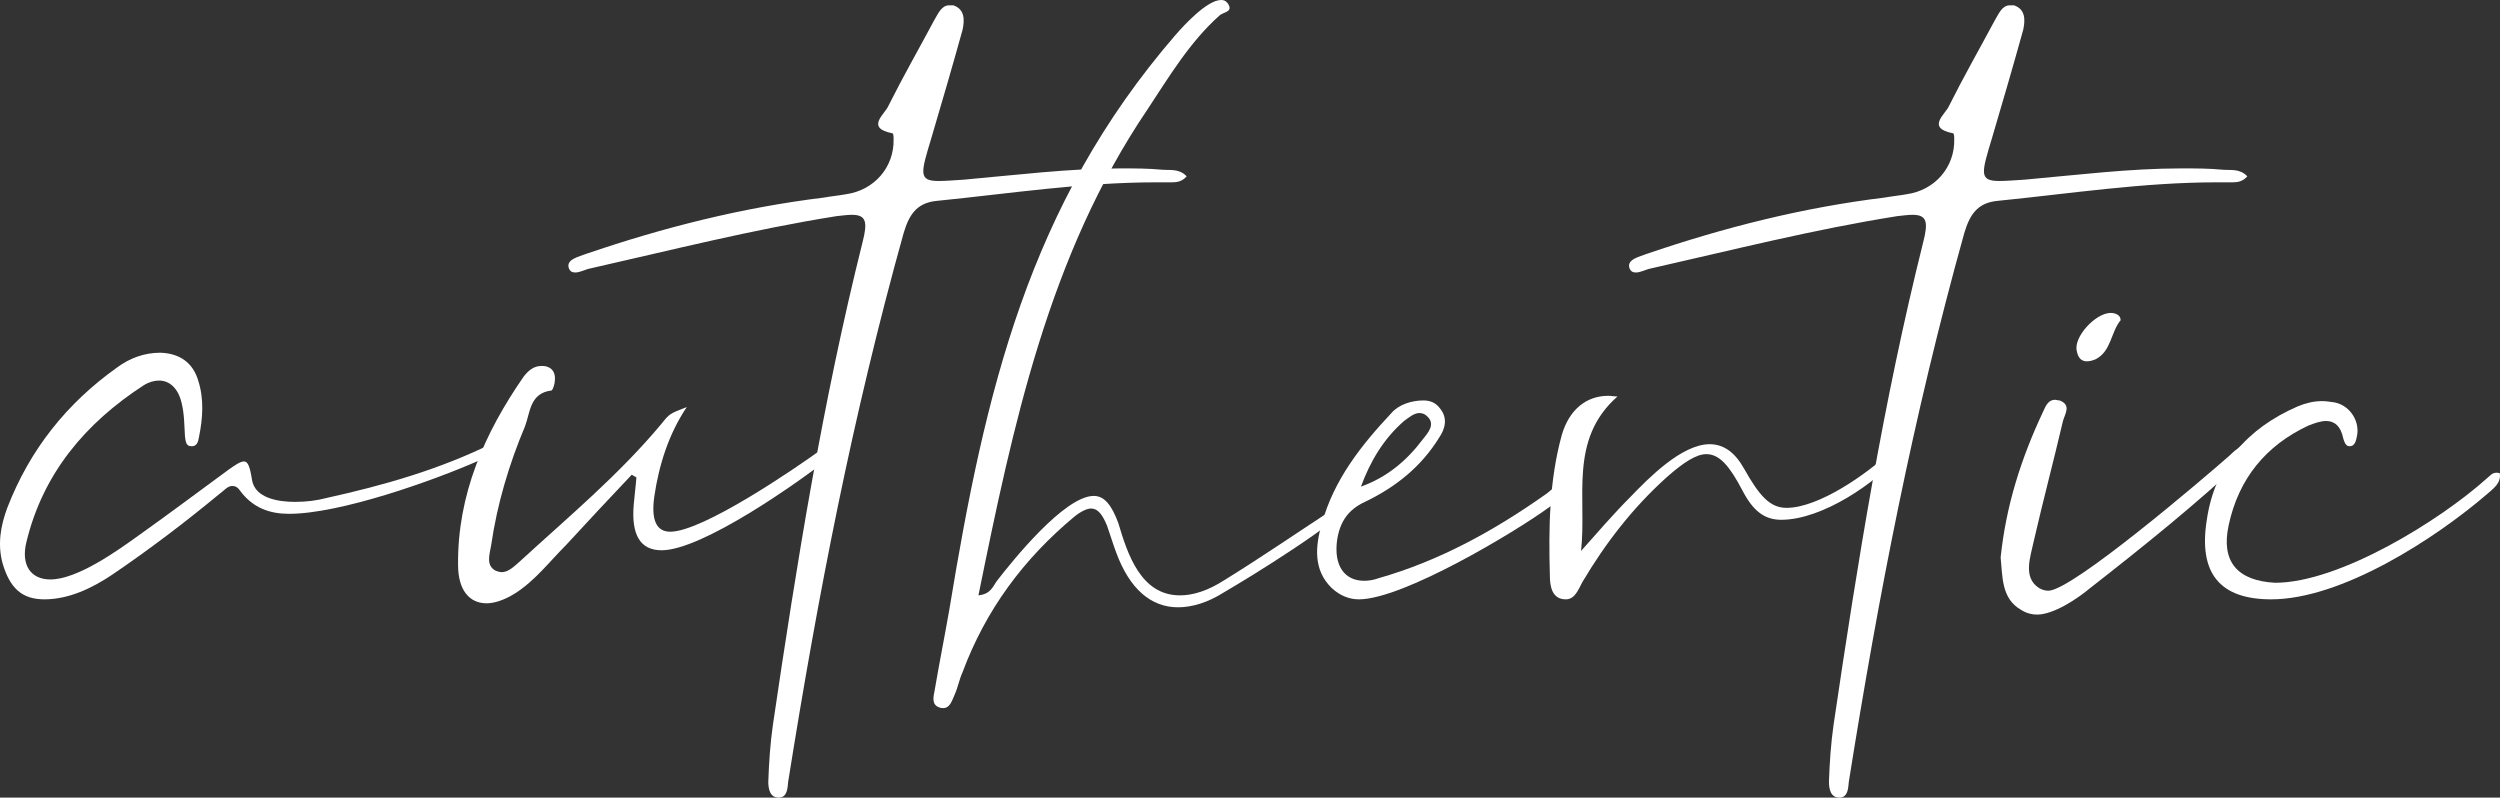 <?xml version="1.0" encoding="utf-8"?>
<!-- Generator: Adobe Illustrator 16.0.0, SVG Export Plug-In . SVG Version: 6.00 Build 0)  -->
<!DOCTYPE svg PUBLIC "-//W3C//DTD SVG 1.1//EN" "http://www.w3.org/Graphics/SVG/1.1/DTD/svg11.dtd">
<svg version="1.1" id="Layer_1" xmlns="http://www.w3.org/2000/svg" xmlns:xlink="http://www.w3.org/1999/xlink" x="0px" y="0px"
	 width="626.876px" height="200px" viewBox="0 0 626.876 200" enable-background="new 0 0 626.876 200" xml:space="preserve">
<rect x="0" y="0" width="626.876" height="200" fill="#333333" stroke="none"/>
<g>
	<path fill="#FFFFFF" d="M81.954,124.85c14.297-3.159,28.262-7.149,41.396-13.632c0.831-0.333,1.661-0.666,3.657-1.33
		c-1.829,3.657-4.489,4.489-6.65,5.486c-11.637,5.153-35.078,13.466-47.878,13.466c-4.654,0-8.977-1.33-12.302-5.819
		c-0.665-0.997-1.33-1.164-1.995-1.164c-1.164,0-2.162,1.33-3.159,1.994C46.377,131,37.399,137.817,28.09,144.134
		c-4.987,3.326-10.805,6.151-16.957,6.151c-5.652,0-8.644-2.825-10.473-8.977c-1.33-4.821-0.499-9.476,1.164-13.964
		c5.653-14.63,14.962-26.267,27.596-35.245c3.159-2.327,6.816-3.657,10.806-3.657c4.822,0.167,8.146,2.494,9.476,6.983
		c1.497,4.654,1.164,9.476,0.167,14.296c-0.167,0.997-0.499,2.327-1.996,2.161c-1.329,0-1.329-1.496-1.495-2.493
		c-0.167-2.827-0.167-5.651-0.832-8.312c-0.831-3.658-2.993-5.652-5.652-5.652c-1.164,0-2.494,0.333-3.824,1.164
		c-14.629,9.476-25.269,22.11-29.424,39.233c-1.496,5.985,1.164,9.476,5.984,9.476c6.816,0,16.957-7.314,22.276-11.138
		c7.482-5.32,14.796-10.806,22.278-16.292c1.828-1.33,3.158-2.162,3.989-2.162c0.999,0,1.496,1.331,1.996,4.489
		c0.664,4.822,6.816,5.652,10.806,5.652C76.8,125.847,79.46,125.515,81.954,124.85z"/>
	<path fill="#FFFFFF" d="M168.058,133.328c8.145,0,31.253-15.793,37.903-20.614c1.496-0.997,2.66-2.66,4.987-2.66h0.5
		c0,2.327-1.83,3.491-3.326,4.654c-7.98,6.317-32.084,23.275-42.226,23.275c-5.32,0-7.647-3.824-6.982-11.472
		c0.167-2.161,0.499-4.488,0.666-6.815c-0.333-0.167-0.666-0.333-1.164-0.666c-5.486,5.819-10.973,11.637-16.459,17.622
		c-4.156,4.156-7.813,8.977-12.8,12.136c-2.66,1.661-5.153,2.493-7.149,2.493c-4.323,0-7.147-3.325-7.147-9.642
		c-0.167-17.623,6.648-33.083,16.457-47.214c1.164-1.495,2.494-2.66,4.489-2.66c0.333,0,0.831,0,1.33,0.167
		c1.663,0.499,2.161,1.996,1.994,3.492c0,0.831-0.498,2.327-0.831,2.493c-5.486,0.665-5.32,5.486-6.65,8.977
		c-3.99,9.476-6.982,19.45-8.479,29.758c-0.332,2.161-1.497,5.153,1.164,6.483c0.499,0.167,0.999,0.333,1.497,0.333
		c1.663,0,3.159-1.497,4.489-2.66c12.136-11.139,24.937-21.778,35.576-34.579c1.996-2.493,1.996-2.493,6.317-4.156
		c-4.488,6.65-6.981,14.463-8.146,22.443C163.236,130.336,164.565,133.328,168.058,133.328z"/>
	<path fill="#FFFFFF" d="M238.036,1.329h0.997c2.993,0.999,2.826,3.825,2.329,6.152c-2.494,8.977-5.154,18.12-7.813,27.098
		c-2.66,8.811-3.326,10.805,1.828,10.805c1.663,0,3.657-0.165,6.317-0.332c13.135-1.165,26.268-2.826,39.401-2.826
		c3.49,0,6.816,0,10.307,0.333c1.996,0.165,4.323-0.333,6.15,1.661c-1.163,1.33-2.493,1.497-3.657,1.497h-3.99
		c-18.453,0-36.74,2.826-55.026,4.656c-5.154,0.498-6.983,3.657-8.313,8.146c-12.8,45.883-21.446,90.603-28.926,137.484
		c-0.166,1.496-0.166,3.823-2.162,3.99c-2.494,0.166-2.827-2.327-2.827-3.99c0.167-4.82,0.5-9.643,1.164-14.297
		c5.985-40.564,12.469-80.961,22.444-120.86c1.33-5.153,0.997-6.983-2.66-6.983c-0.998,0-2.328,0.167-3.825,0.333
		c-20.946,3.324-41.228,8.478-61.842,13.133c-0.997,0.167-2.494,0.997-3.657,0.997c-0.666,0-1.33-0.167-1.663-1.164
		c-0.665-2.161,2.66-2.826,4.323-3.491c19.45-6.65,39.233-11.638,59.682-14.132c1.829-0.333,3.657-0.498,5.486-0.831
		c7.147-0.997,12.136-6.816,11.97-13.799c0-0.498,0-1.496-0.333-1.496c-6.816-1.33-1.829-4.821-0.997-6.815
		c3.657-7.315,7.647-14.298,11.47-21.446C235.209,3.491,236.042,1.329,238.036,1.329z"/>
	<path fill="#FFFFFF" d="M307.021,145.464c9.145-5.653,18.123-11.803,27.265-17.788c1.498-0.832,2.66-2.495,5.986-2.495
		c-4.488,5.819-26.932,19.618-33.25,23.275c-4.155,2.66-8.145,3.824-11.636,3.824c-6.816,0-12.136-4.656-15.461-13.633
		c-0.831-2.161-1.497-4.488-2.327-6.816c-1.164-2.827-2.327-4.321-3.99-4.321c-0.997,0-2.494,0.664-4.156,1.994
		c-12.801,10.64-22.277,23.44-28.096,39.068c-0.831,1.828-1.164,3.824-1.994,5.651c-0.666,1.497-1.164,3.326-2.827,3.326
		c-0.333,0-0.666,0-0.997-0.166c-1.996-0.665-1.496-2.66-1.164-4.323c1.164-6.816,2.494-13.464,3.657-20.116
		c8.977-54.527,19.783-101.409,56.689-144.134C296.88,6.317,302.699,0,306.191,0c0.663,0,1.162,0.166,1.662,0.831
		c1.498,2.161-0.999,2.161-1.994,2.993c-7.482,6.65-12.635,15.294-18.122,23.606c-24.77,36.573-33.747,79.298-42.393,121.857
		c3.159-0.331,3.657-2.327,4.656-3.657c3.99-5.153,16.957-21.279,24.272-21.279c2.66,0,4.488,2.327,6.15,6.816
		c2.327,7.813,5.653,18.12,15.46,18.12C299.208,149.287,302.865,148.124,307.021,145.464z"/>
	<path fill="#FFFFFF" d="M331.448,131.333c2.99-10.973,9.808-19.617,17.455-27.763c1.828-2.162,5.153-3.159,7.979-3.159
		c1.662,0,3.159,0.499,4.322,2.161c1.831,2.329,1.165,4.988-0.33,7.149c-4.491,7.315-10.973,12.469-18.623,16.126
		c-4.321,1.994-6.315,5.153-6.981,9.643c-0.832,6.317,1.828,10.141,6.817,10.141c0.996,0,2.327-0.167,3.656-0.666
		c15.13-4.322,28.76-11.803,41.729-20.947c1.329-0.831,2.327-2.494,4.654-2.494h0.5c0,3.159-2.496,4.323-4.158,5.653
		c-8.646,6.317-36.74,23.107-47.712,23.107c-2.327,0-4.654-0.831-6.815-2.825C329.285,142.97,329.784,136.985,331.448,131.333z
		 M356.716,110.221c1.331-1.663,3.325-3.824,1.165-5.819c-0.666-0.664-1.331-0.831-1.997-0.831c-1.329,0-2.66,1.164-3.822,1.994
		c-5.153,4.489-8.479,10.141-10.806,16.459C347.738,119.697,352.728,115.541,356.716,110.221z"/>
	<path fill="#FFFFFF" d="M396.776,145.963c-0.999,1.828-1.831,4.322-4.158,4.322c-3.489,0-3.988-3.324-3.988-5.984
		c-0.333-11.97-0.167-23.773,2.993-35.243c1.828-6.318,6.149-9.809,11.636-9.809c0.832,0,1.498,0.167,2.327,0.167
		c-12.301,10.806-7.647,25.436-9.142,38.735c4.155-4.656,8.146-9.31,12.467-13.633c4.488-4.655,12.8-13.133,19.785-13.133
		c3.489,0,6.315,1.994,8.643,6.15c3.825,6.816,6.485,9.809,10.64,9.809c8.146,0,20.284-8.646,25.77-13.799
		c1.329-1.33,2.161-3.159,4.321-3.324c0.999,1.661-0.333,2.493-1.162,3.324c-6.318,7.48-19.951,16.792-30.258,16.792
		c-4.321,0-7.148-2.329-9.808-7.482c-3.159-5.984-5.653-8.977-8.979-8.977c-2.493,0-5.652,1.995-9.974,5.819
		C409.41,127.344,402.595,136.154,396.776,145.963z"/>
	<path fill="#FFFFFF" d="M503.994,1.329h0.999c2.993,0.999,2.826,3.825,2.327,6.152c-2.494,8.977-5.153,18.12-7.813,27.098
		c-2.66,8.811-3.326,10.805,1.828,10.805c1.661,0,3.658-0.165,6.318-0.332c13.133-1.165,26.266-2.826,39.399-2.826
		c3.492,0,6.815,0,10.308,0.333c1.994,0.165,4.321-0.333,6.151,1.661c-1.165,1.33-2.493,1.497-3.658,1.497h-3.988
		c-18.453,0-36.743,2.826-55.029,4.656c-5.153,0.498-6.981,3.657-8.313,8.146c-12.8,45.883-21.446,90.603-28.926,137.484
		c-0.167,1.496-0.167,3.823-2.161,3.99c-2.494,0.166-2.826-2.327-2.826-3.99c0.166-4.82,0.499-9.643,1.165-14.297
		c5.983-40.564,12.468-80.961,22.442-120.86c1.331-5.153,0.998-6.983-2.66-6.983c-0.996,0-2.327,0.167-3.822,0.333
		c-20.946,3.324-41.23,8.478-61.844,13.133c-0.999,0.167-2.494,0.997-3.658,0.997c-0.663,0-1.329-0.167-1.662-1.164
		c-0.666-2.161,2.66-2.826,4.321-3.491c19.452-6.65,39.236-11.638,59.683-14.132c1.828-0.333,3.659-0.498,5.486-0.831
		c7.148-0.997,12.135-6.816,11.968-13.799c0-0.498,0-1.496-0.33-1.496c-6.817-1.33-1.831-4.821-0.999-6.815
		c3.656-7.315,7.647-14.298,11.472-21.446C501.168,3.491,502,1.329,503.994,1.329z"/>
	<path fill="#FFFFFF" d="M501.662,139.811c1.329-12.967,5.154-24.936,10.64-36.573c0.663-1.496,1.329-2.993,2.993-2.993
		c0.333,0,0.663,0.167,1.162,0.167c2.993,1.164,1.331,3.326,0.832,5.153c-2.327,9.976-4.987,19.95-7.314,30.091
		c-0.833,3.989-2.827,9.144,1.328,11.803c0.833,0.498,1.662,0.665,2.327,0.665c5.986,0,39.399-28.594,44.886-33.416
		c0.832-0.665,1.498-1.497,2.494-2.161c0.665-0.5,1.331-1.33,1.997-1.33c0.499,0,0.829,0.167,1.162,0.664
		c0.832,0.999-0.333,2.162-0.996,2.827c-12.637,11.803-25.438,22.111-39.069,32.751c-3.157,2.66-9.142,6.65-13.3,6.65
		c-1.329,0-2.66-0.333-3.988-1.165C501.828,150.12,502.161,144.633,501.662,139.811z M529.257,78.467
		c1.165,0,2.494,0.499,2.494,1.829c-2.494,2.993-2.327,7.813-6.316,9.809c-0.832,0.333-1.498,0.498-2.161,0.498
		c-1.165,0-2.163-0.664-2.494-2.493C519.782,84.619,525.435,78.467,529.257,78.467z"/>
	<path fill="#FFFFFF" d="M585.445,100.911c3.988,0.831,6.482,4.987,5.483,8.811c-0.163,0.831-0.496,1.996-1.495,2.161
		c-1.165,0.167-1.495-0.831-1.827-1.828c-0.666-3.326-2.327-4.489-4.324-4.489c-1.329,0-2.826,0.5-4.488,1.164
		c-10.64,4.988-17.454,13.3-19.948,24.937c-1.996,9.145,2.161,13.965,11.636,14.464c16.126,0,41.396-15.628,53.198-26.268
		c0.666-0.498,1.165-1.33,2.327-1.33c0.167,0,0.499,0,0.832,0.167c0.333,2.494-1.661,3.823-3.159,5.153
		c-13.133,11.306-36.573,26.433-54.194,26.433c-12.803,0-18.289-6.483-16.126-19.948c1.995-13.632,10.141-22.942,22.774-28.428
		c1.995-0.831,3.991-1.33,6.152-1.33C583.282,100.578,584.28,100.745,585.445,100.911z"/>
</g>
</svg>
